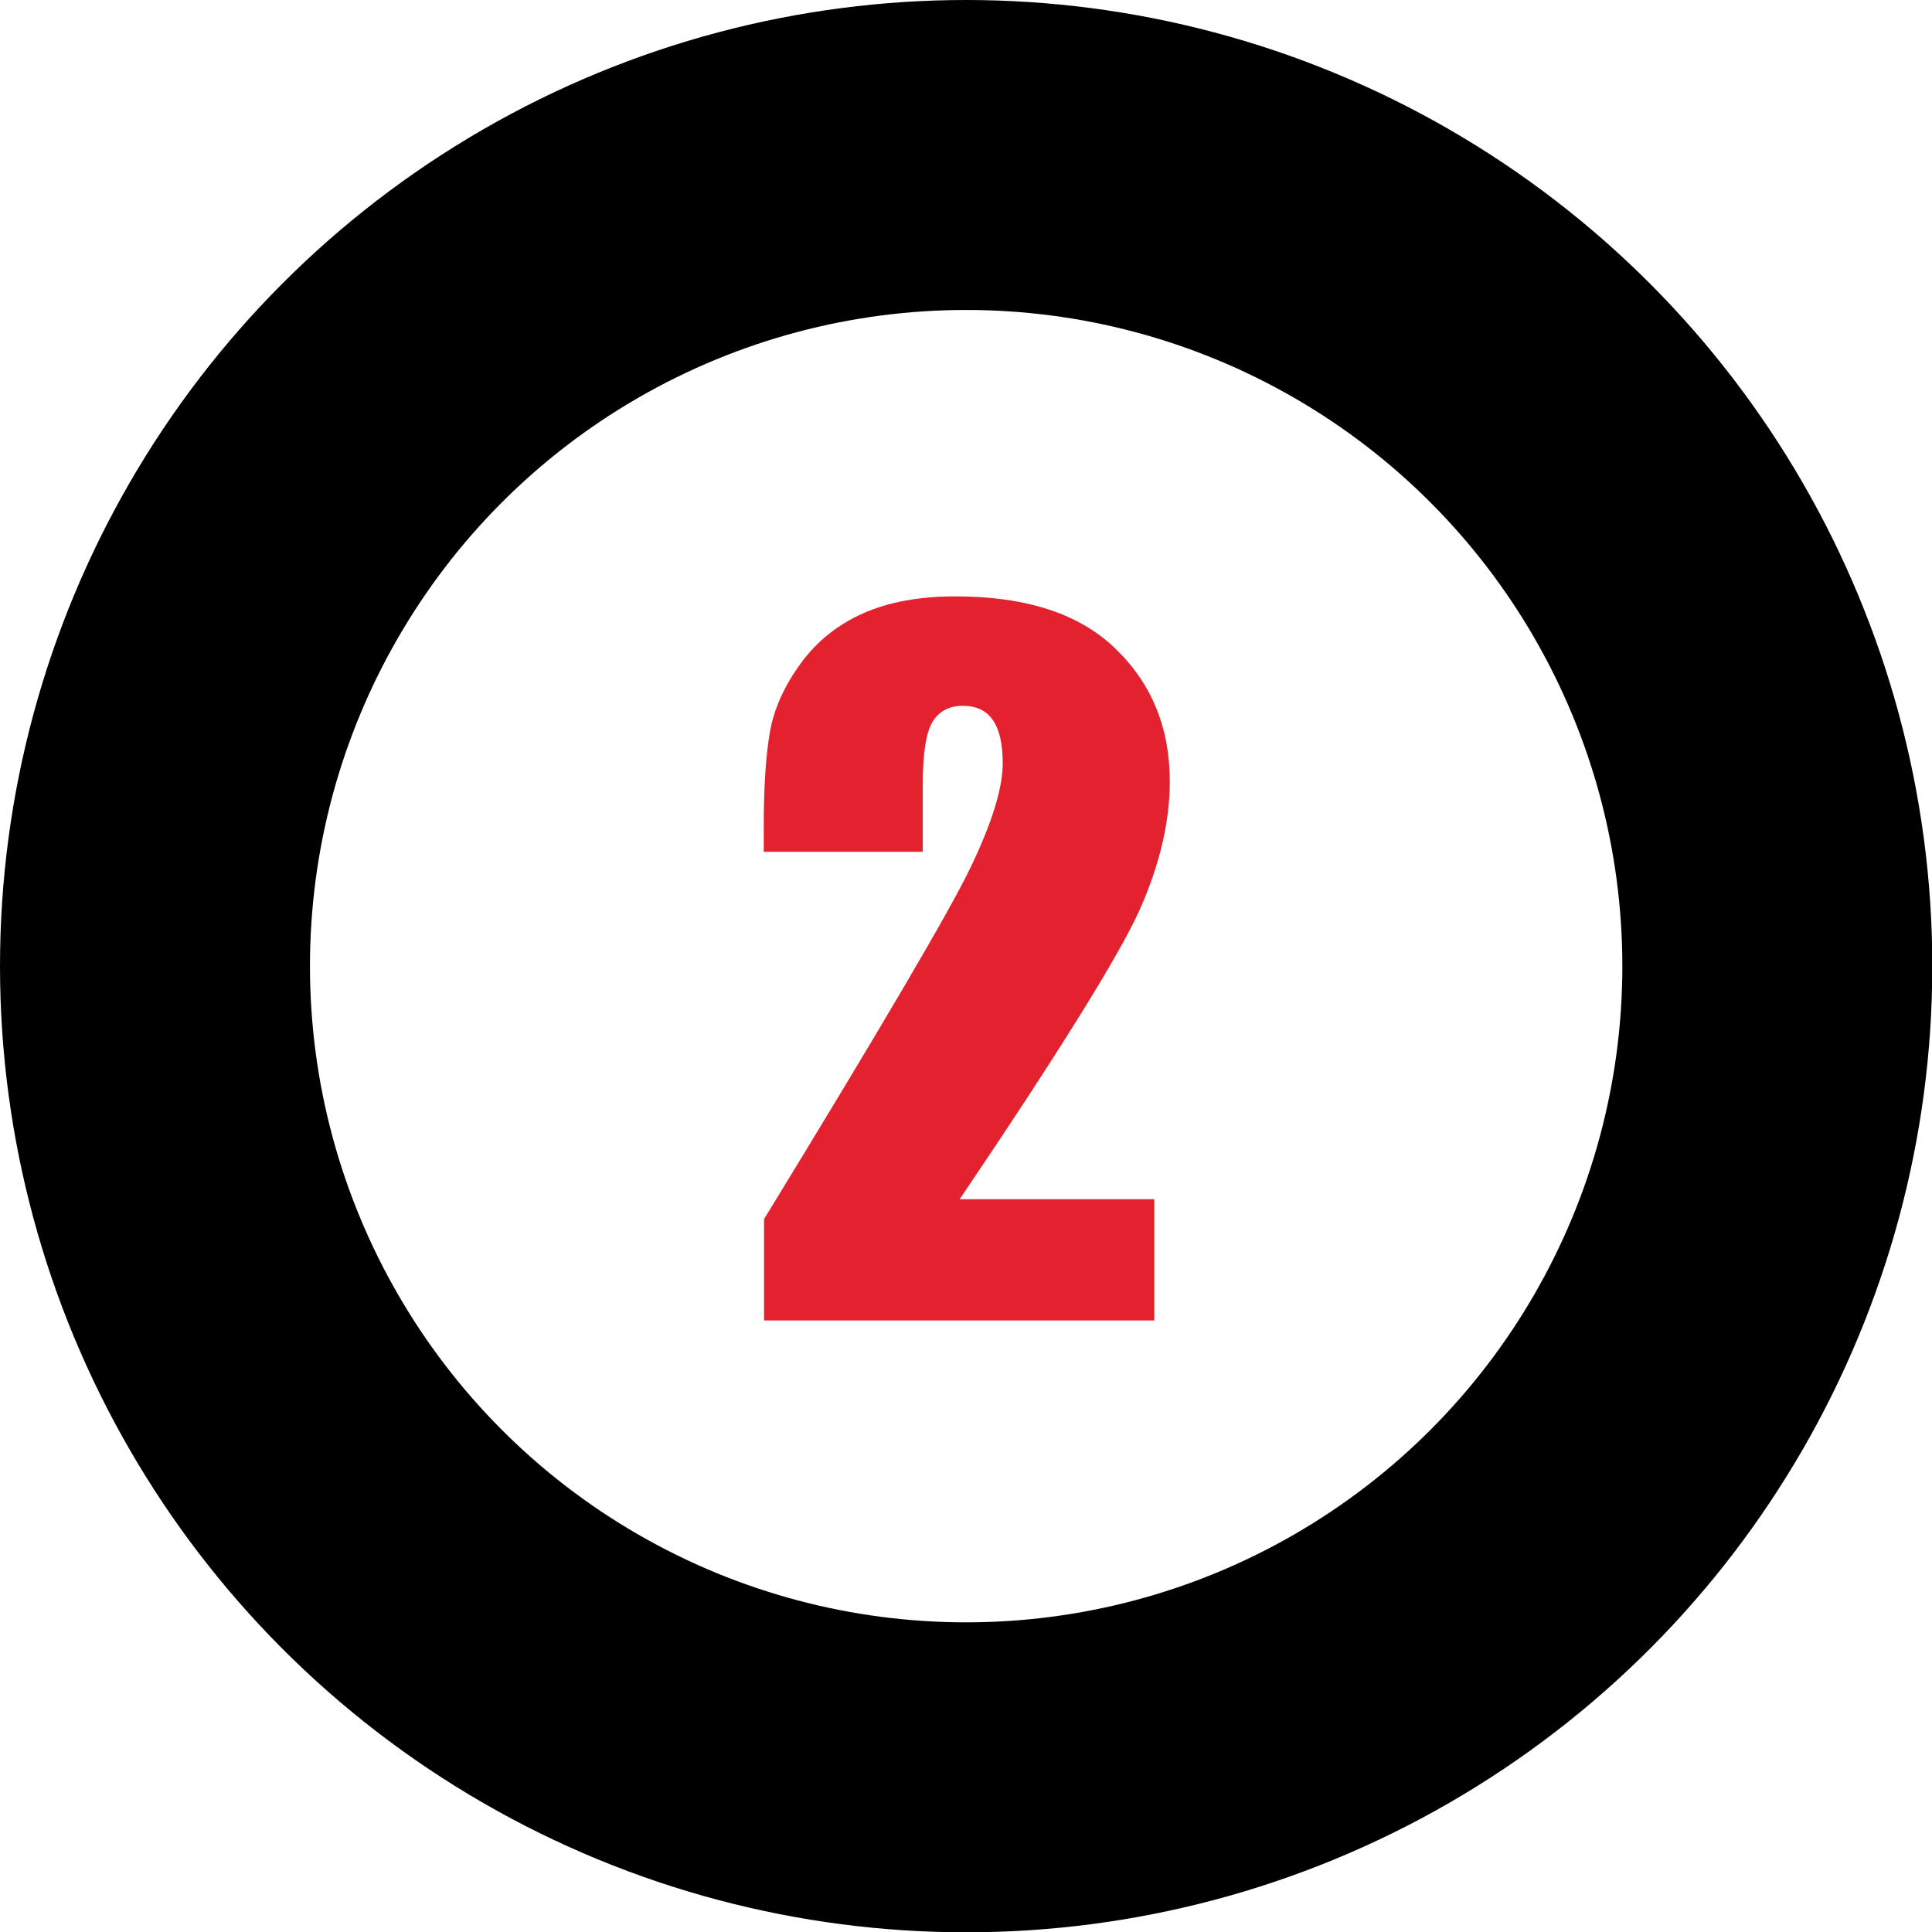 <?xml version="1.0" encoding="UTF-8"?>
<svg xmlns="http://www.w3.org/2000/svg" id="Calque_2" viewBox="0 0 62.33 62.33">
  <defs>
    <style>.cls-1{fill:#e4222f;}.cls-2{fill:none;stroke:#000;stroke-miterlimit:10;stroke-width:10px;}</style>
  </defs>
  <g id="Calque_1-2">
    <g>
      <path class="cls-1" d="m37.24,38.69v3.91h-12.59v-3.27c3.73-6.1,5.95-9.87,6.65-11.32.7-1.45,1.05-2.58,1.05-3.39,0-.62-.11-1.09-.32-1.39-.21-.31-.54-.46-.97-.46s-.76.17-.97.51c-.21.34-.32,1.01-.32,2.02v2.18h-5.13v-.83c0-1.28.07-2.3.2-3.04.13-.74.46-1.47.98-2.19.52-.72,1.19-1.26,2.02-1.63s1.83-.55,2.99-.55c2.27,0,4,.56,5.16,1.69,1.17,1.13,1.75,2.56,1.75,4.28,0,1.31-.33,2.7-.98,4.16-.66,1.46-2.59,4.57-5.8,9.32h6.27Z"></path>
      <circle class="cls-2" cx="31.17" cy="31.17" r="26.17"></circle>
    </g>
  </g>
</svg>
